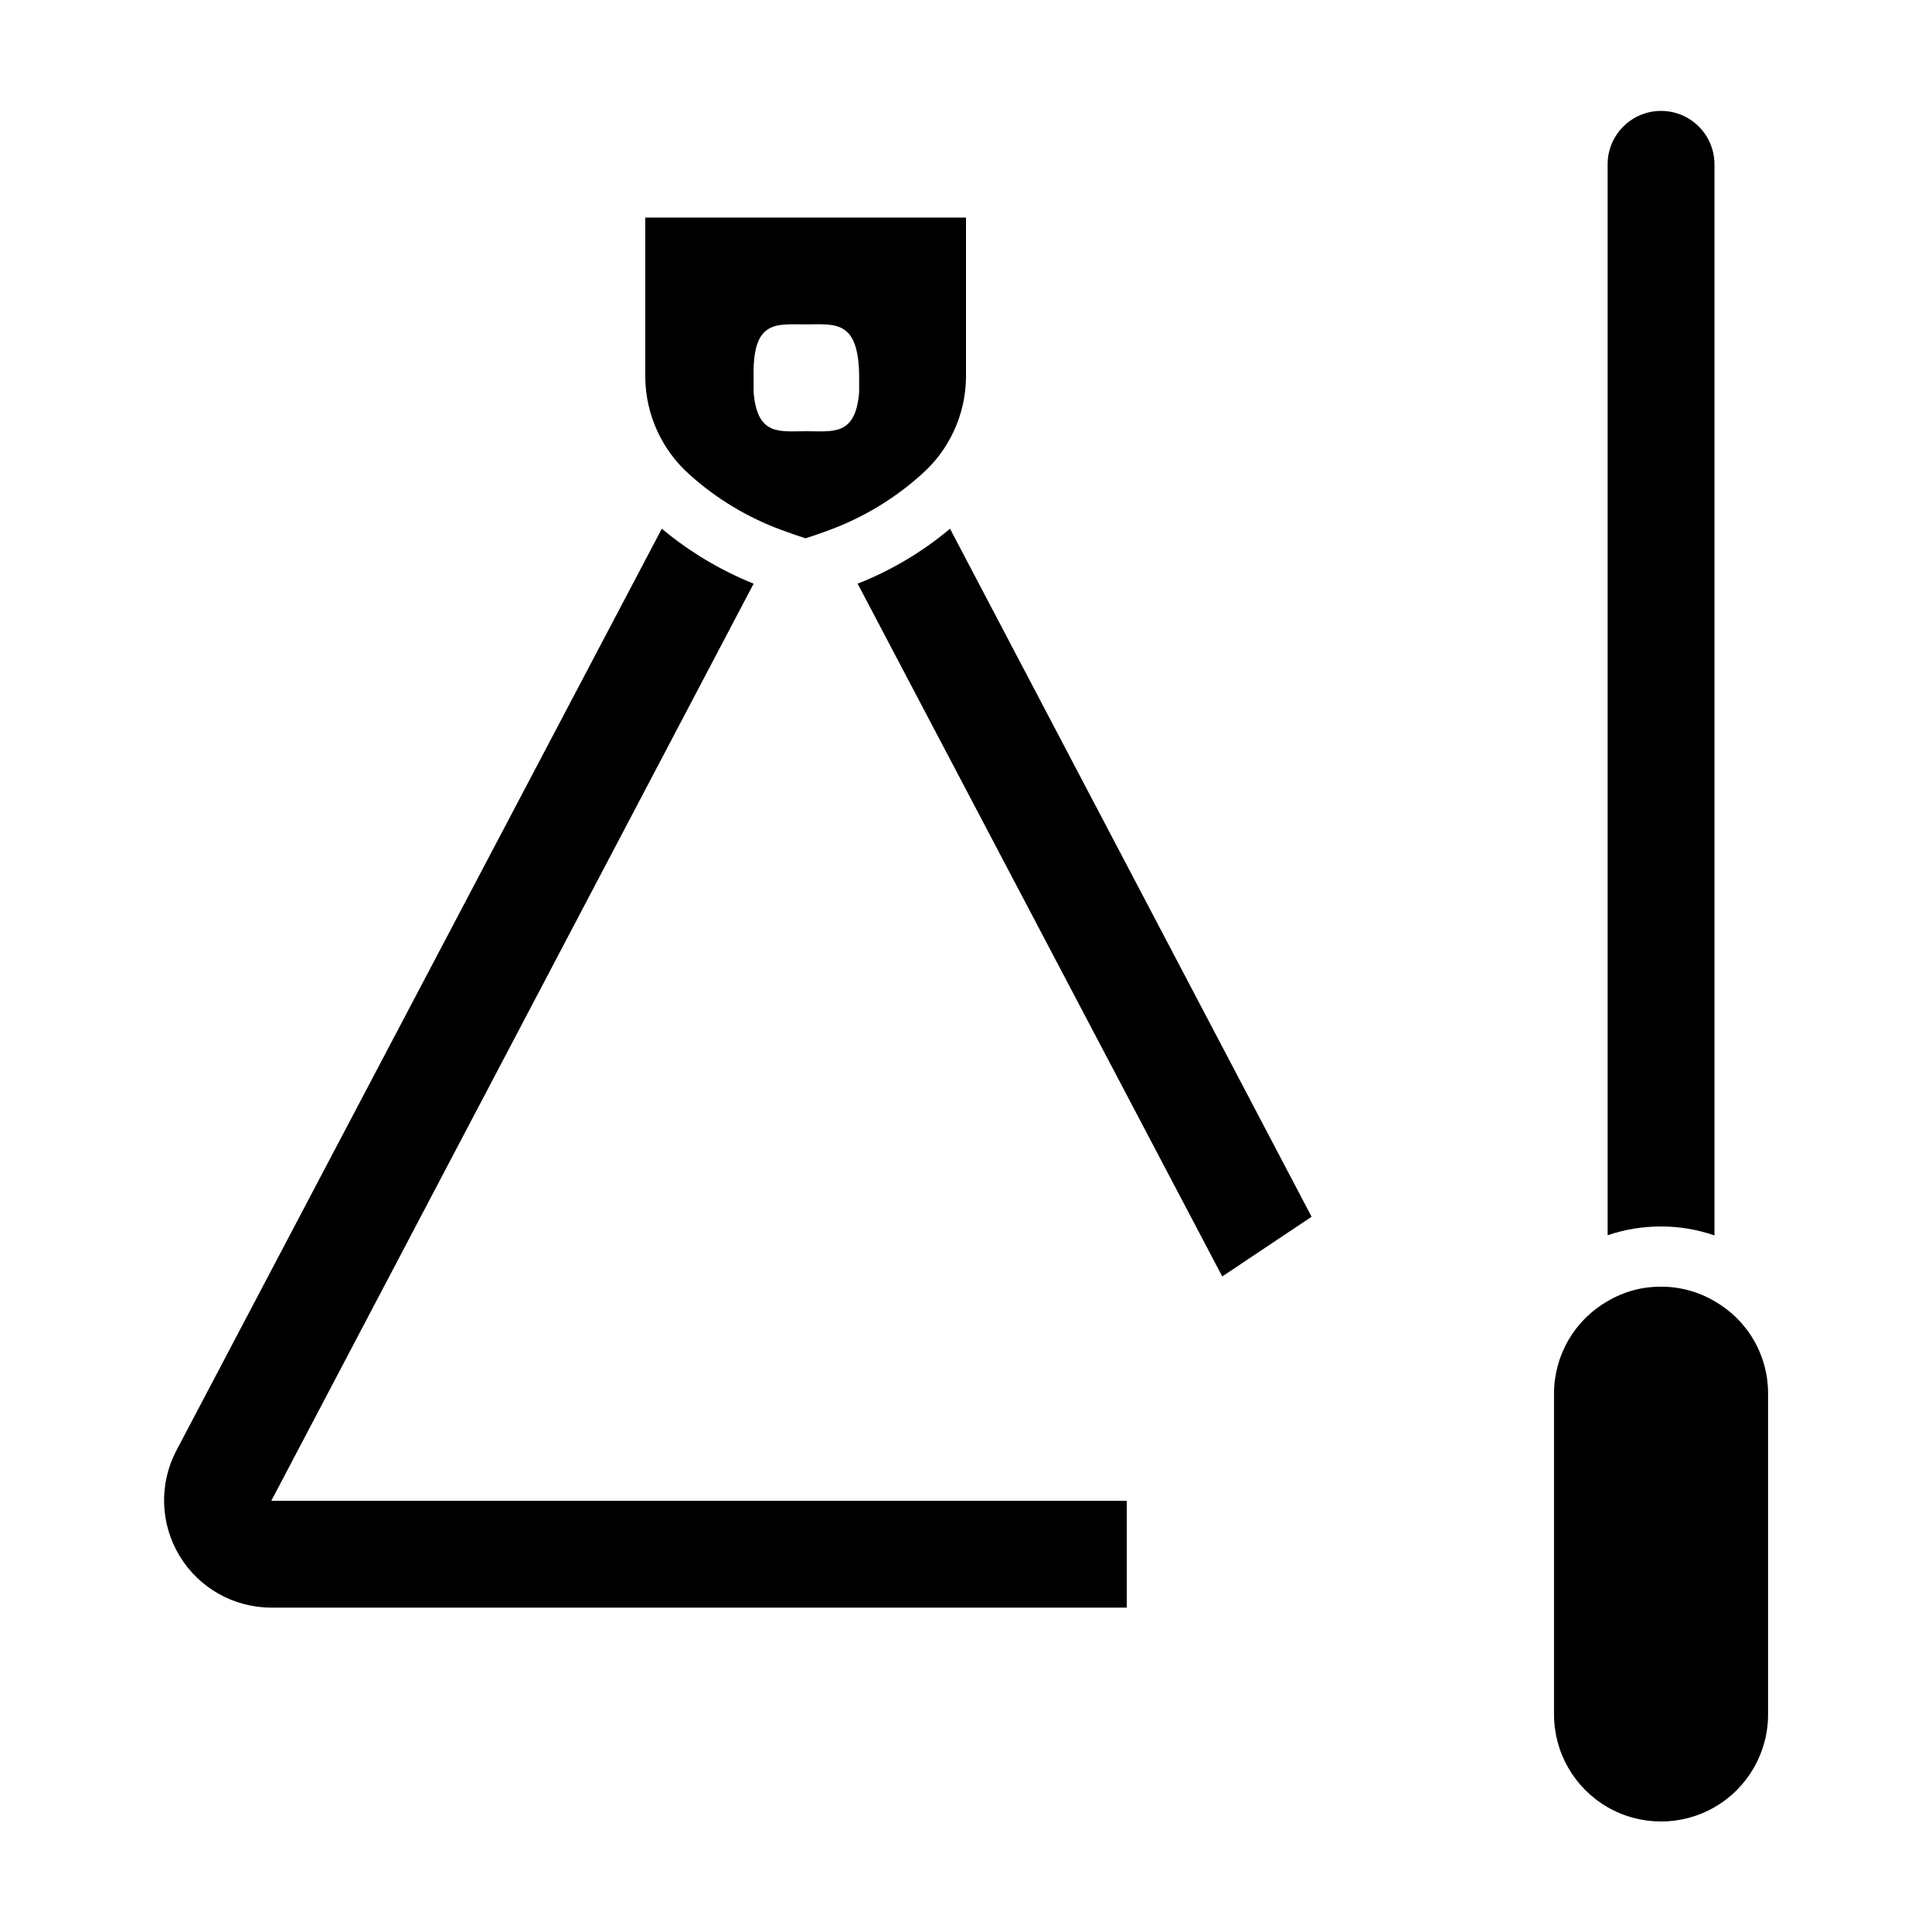 <?xml version="1.0" encoding="UTF-8"?>
<!-- Uploaded to: ICON Repo, www.iconrepo.com, Generator: ICON Repo Mixer Tools -->
<svg fill="#000000" width="800px" height="800px" version="1.1" viewBox="144 144 512 512" xmlns="http://www.w3.org/2000/svg">
 <g>
  <path d="m351.18 284.48c3.828 1.41 6.297 2.168 6.297 2.168s2.469-0.754 6.297-2.168c8.988-3.316 17.262-8.309 24.387-14.711 7.379-6.481 11.68-15.777 11.84-25.594v-42.523h-84.996v42.523c0.152 9.848 4.453 19.18 11.84 25.691 7.113 6.371 15.371 11.332 24.336 14.613zm6.297-54.512c7.809 0 14.207-1.41 14.207 14.207v3.777c-0.957 11.637-6.902 10.328-14.008 10.328s-13 1.309-13.957-10.328v-3.777c-0.398-15.469 5.898-14.211 13.758-14.211z"/>
  <path d="m343.72 298.68c-8.82-3.555-17.031-8.469-24.332-14.562l-128.68 244.35c-4.598 8.809-4.262 19.379 0.891 27.879 5.148 8.496 14.363 13.688 24.301 13.688h226.71v-28.316h-226.71z"/>
  <path d="m371.28 298.68 96.629 183.59 23.68-15.82-95.824-182.33c-7.32 6.144-15.59 11.059-24.484 14.562z"/>
  <path d="m598.35 471.39v-283.84c0-7.82-6.336-14.156-14.156-14.156-7.82 0-14.156 6.336-14.156 14.156v283.8c4.543-1.547 9.309-2.328 14.105-2.32 4.836-0.012 9.637 0.789 14.207 2.367z"/>
  <path d="m598.35 488.82c-4.305-2.531-9.211-3.856-14.207-3.828-4.961-0.031-9.84 1.293-14.105 3.828-4.324 2.473-7.914 6.043-10.41 10.352-2.496 4.312-3.805 9.203-3.797 14.184v84.992c0 10.133 5.406 19.5 14.18 24.566 8.777 5.066 19.59 5.066 28.367 0 8.773-5.066 14.18-14.434 14.18-24.566v-84.992c0.02-4.981-1.285-9.879-3.781-14.191-2.5-4.309-6.094-7.879-10.426-10.344z"/>
 </g>
</svg>